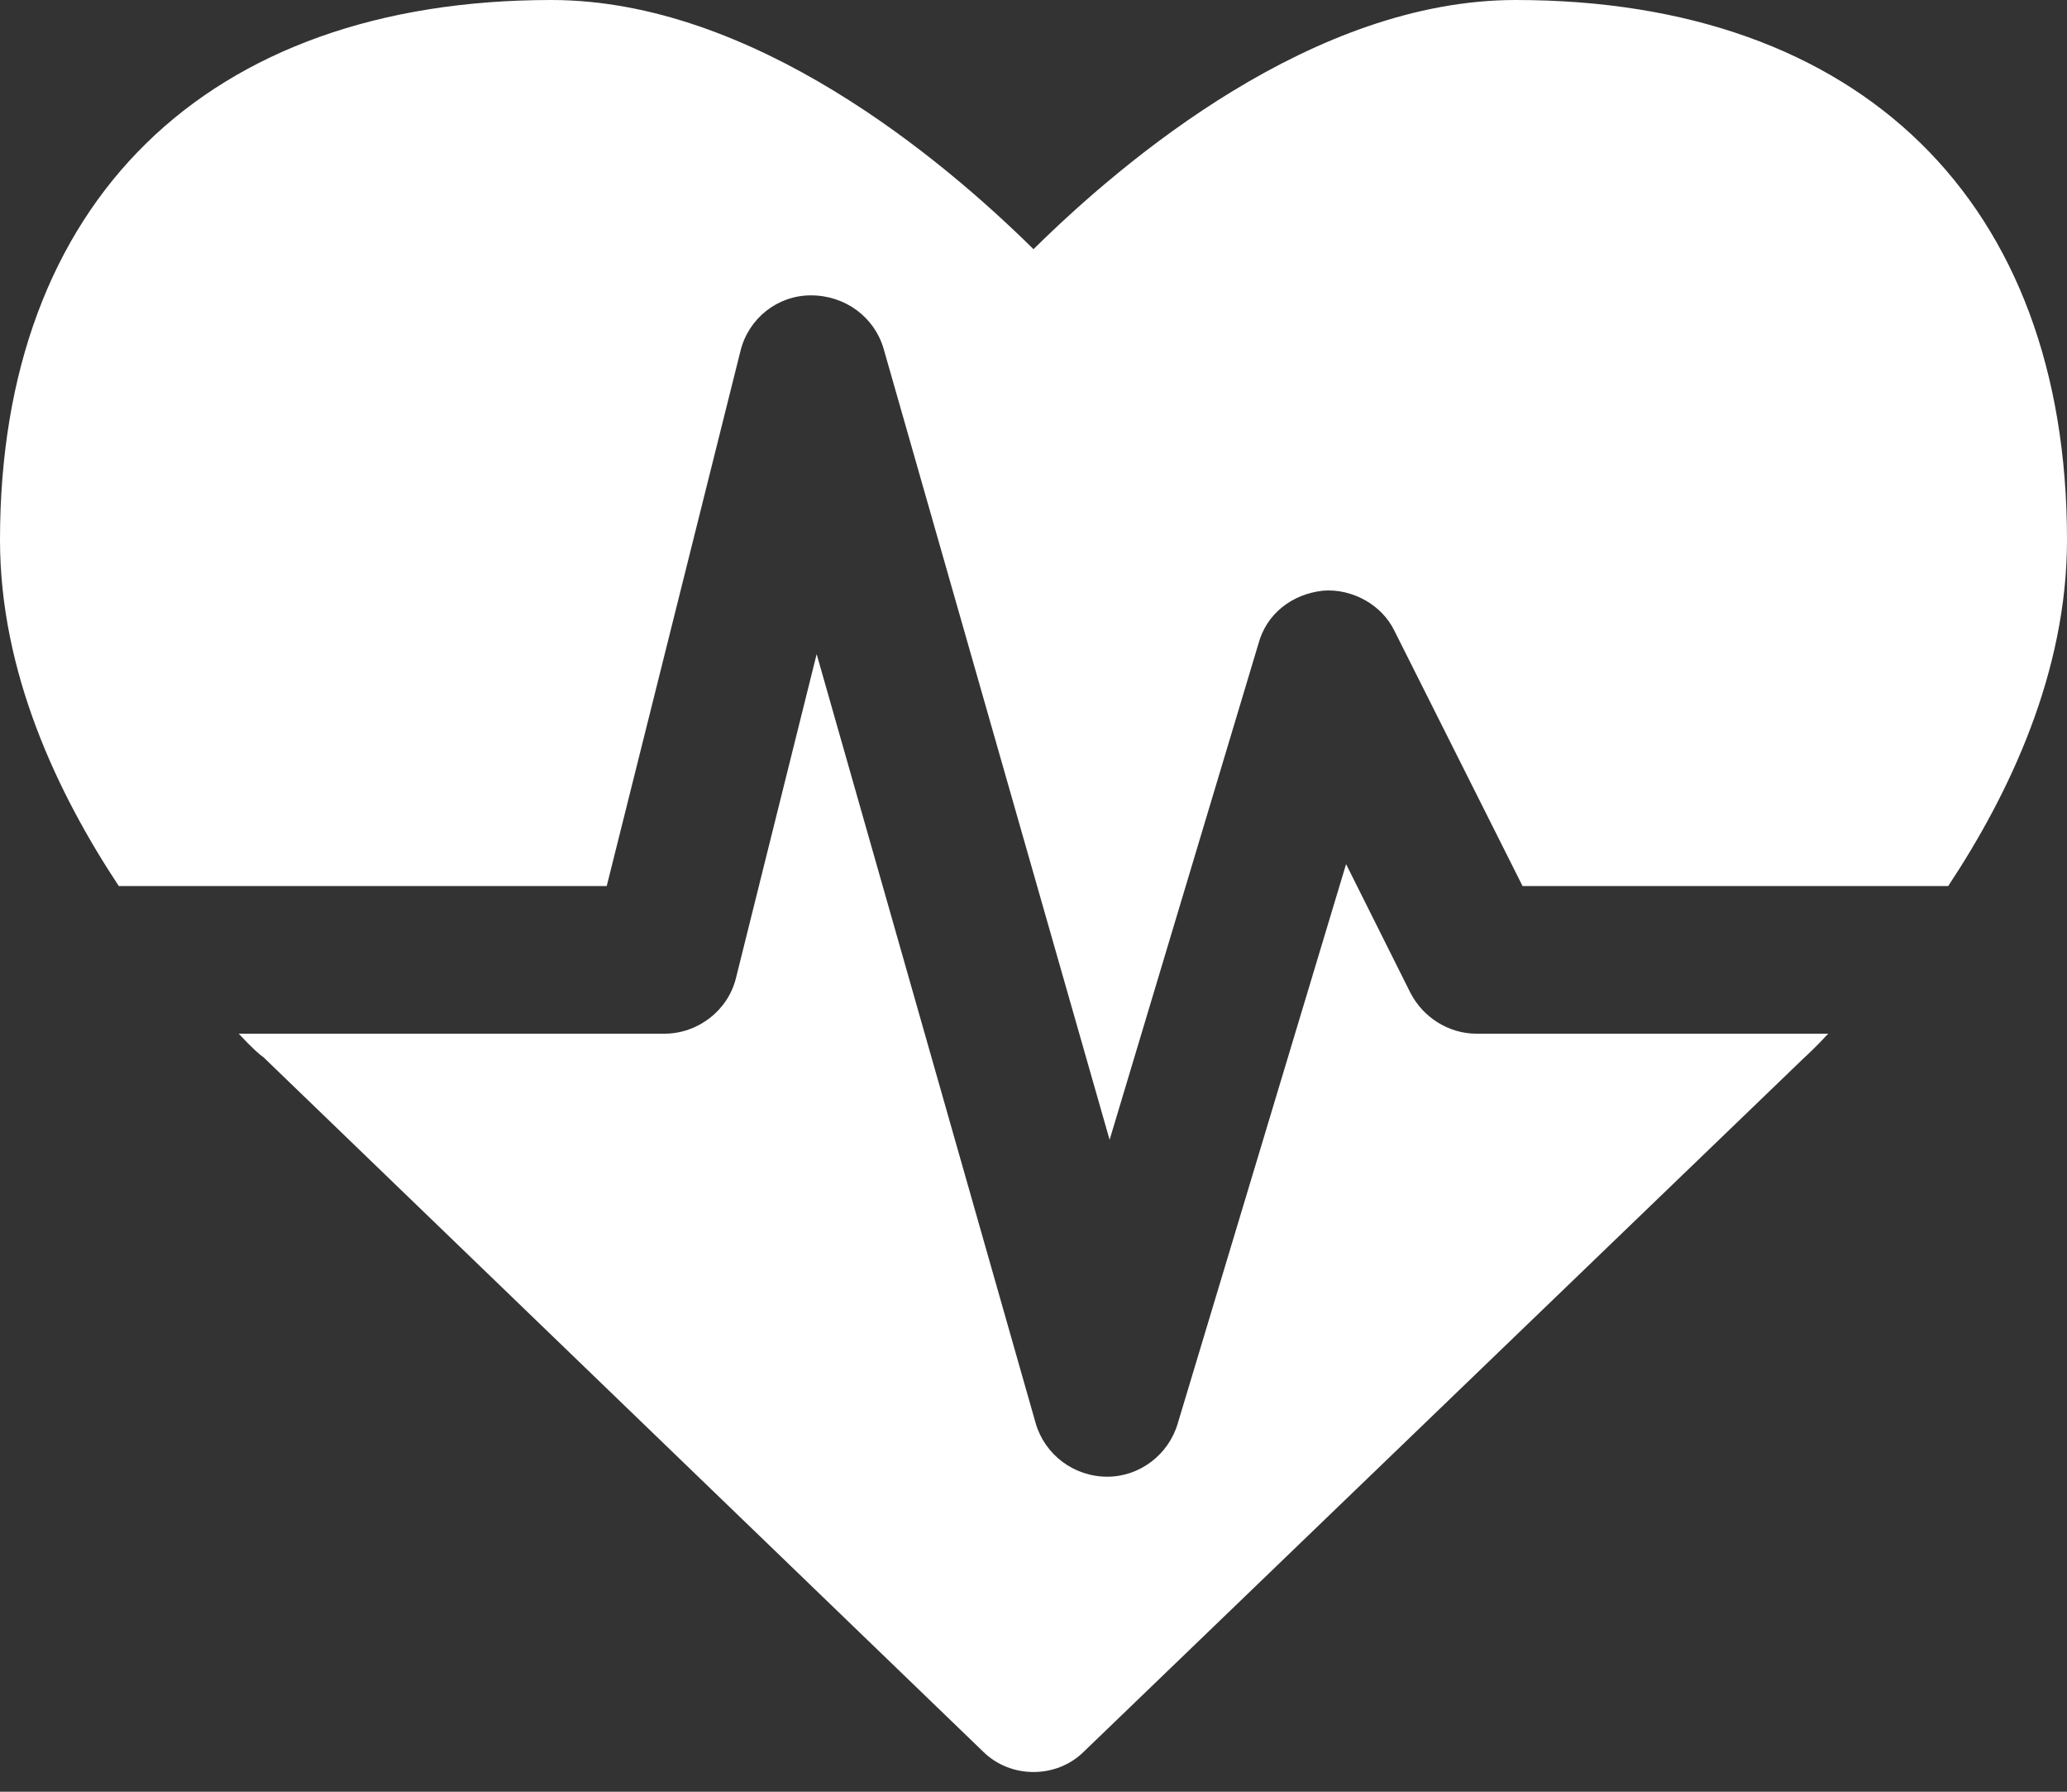 <?xml version="1.0" encoding="UTF-8"?>
<svg width="45px" height="39px" viewBox="0 0 45 39" version="1.1" xmlns="http://www.w3.org/2000/svg" xmlns:xlink="http://www.w3.org/1999/xlink">
    <rect x="0" y="0" width="45" height="39" fill="#333333" stroke="none"/>
    <!-- Generator: Sketch 63 (92445) - https://sketch.com -->
    <title>icon_heart</title>
    <desc>Created with Sketch.</desc>
    <g id="Page-1" stroke="none" stroke-width="1" fill="none" fill-rule="evenodd">
        <g id="icon_heart" transform="translate(-3, -6)">
            <rect id="Rectangle-Copy-8" x="0" y="0" width="50" height="50"></rect>
            <path d="M27.157,30.81 L30.397,20.012 C30.573,19.359 31.125,18.932 31.803,18.857 C32.431,18.807 33.084,19.158 33.36,19.736 L36.147,25.286 L45.414,25.286 C46.744,23.277 48,20.64 48,17.752 C48,10.395 43.505,6 35.997,6 C31.602,6 27.484,9.465 25.5,11.424 C23.516,9.465 19.398,6 15.003,6 C7.495,6 3,10.395 3,17.752 C3,20.64 4.256,23.277 5.586,25.286 L16.209,25.286 L19.122,13.634 C19.297,12.931 19.925,12.429 20.653,12.429 C21.407,12.429 22.035,12.906 22.235,13.584 L27.157,30.81 Z M25.5,44.571 C25.902,44.571 26.304,44.421 26.605,44.119 L42.249,29.052 C42.3,29.002 42.501,28.826 42.802,28.5 L35.143,28.5 C34.54,28.5 33.988,28.148 33.711,27.621 L32.305,24.809 L28.639,36.988 C28.438,37.666 27.81,38.143 27.107,38.143 C26.379,38.143 25.751,37.666 25.55,36.988 L20.779,20.238 L19.021,27.295 C18.845,27.998 18.193,28.5 17.464,28.5 L8.198,28.5 C8.474,28.801 8.675,28.977 8.725,29.002 L24.395,44.119 C24.696,44.421 25.098,44.571 25.5,44.571 Z" id="" fill="#FFFFFF" fill-rule="nonzero"></path>
        </g>
    </g>
</svg>